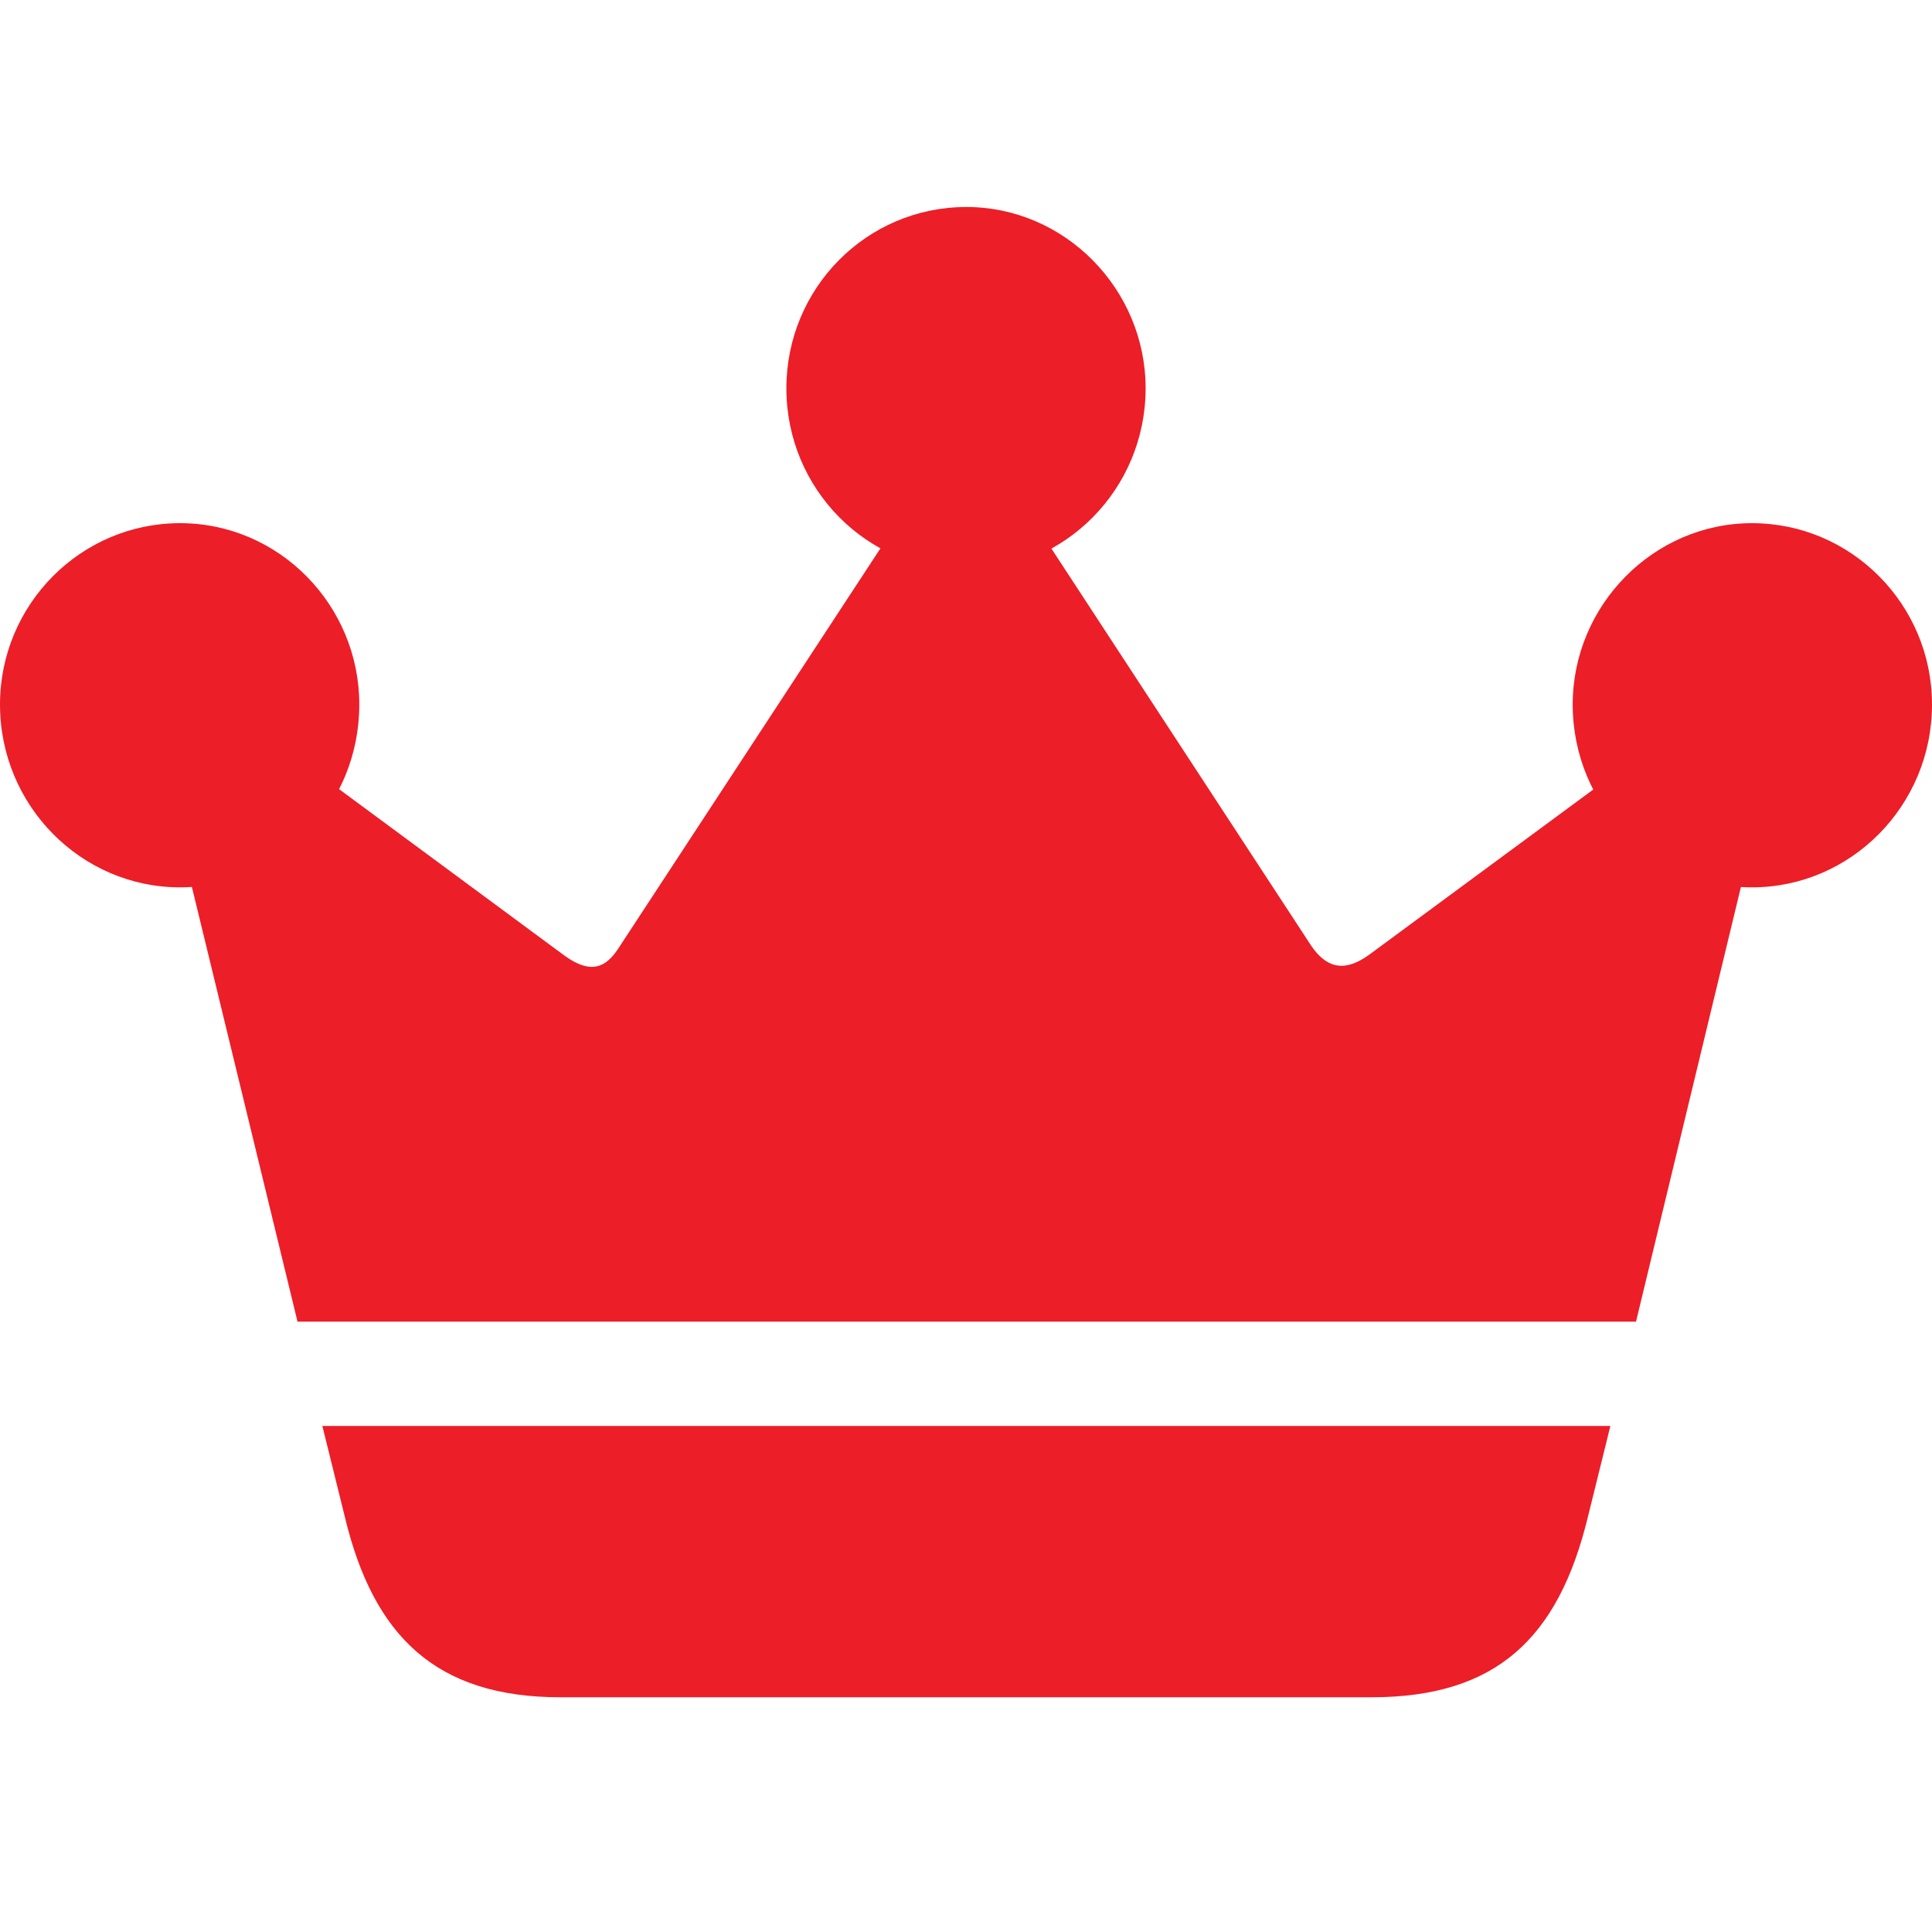 <svg width="34" height="34" viewBox="0 0 34 34" fill="none" xmlns="http://www.w3.org/2000/svg">
<path d="M5.673 25.095L6.071 26.704C6.575 28.796 7.675 29.869 9.862 29.869H24.138C26.338 29.869 27.425 28.823 27.942 26.704L28.34 25.095H5.673ZM5.236 23.259H28.791L31.283 12.934L30.196 12.304L24.085 16.809C23.634 17.131 23.329 17.011 23.078 16.648L17.325 7.853L16.689 7.826L10.883 16.689C10.657 17.037 10.392 17.145 9.942 16.823L3.95 12.398L2.678 12.733L5.236 23.259ZM3.168 15.616C4.918 15.616 6.323 14.181 6.323 12.398C6.323 10.655 4.918 9.207 3.168 9.207C1.418 9.207 0 10.642 0 12.398C0 14.181 1.432 15.616 3.168 15.616ZM17.007 10.038C18.743 10.038 20.161 8.604 20.161 6.834C20.161 5.091 18.743 3.643 17.007 3.643C15.244 3.643 13.839 5.078 13.839 6.834C13.839 8.604 15.257 10.038 17.007 10.038ZM30.832 15.616C32.569 15.616 34 14.181 34 12.398C34 10.642 32.582 9.207 30.832 9.207C29.096 9.207 27.677 10.655 27.677 12.398C27.677 14.181 29.096 15.616 30.832 15.616Z" fill="#EC1E28"/>
</svg>
